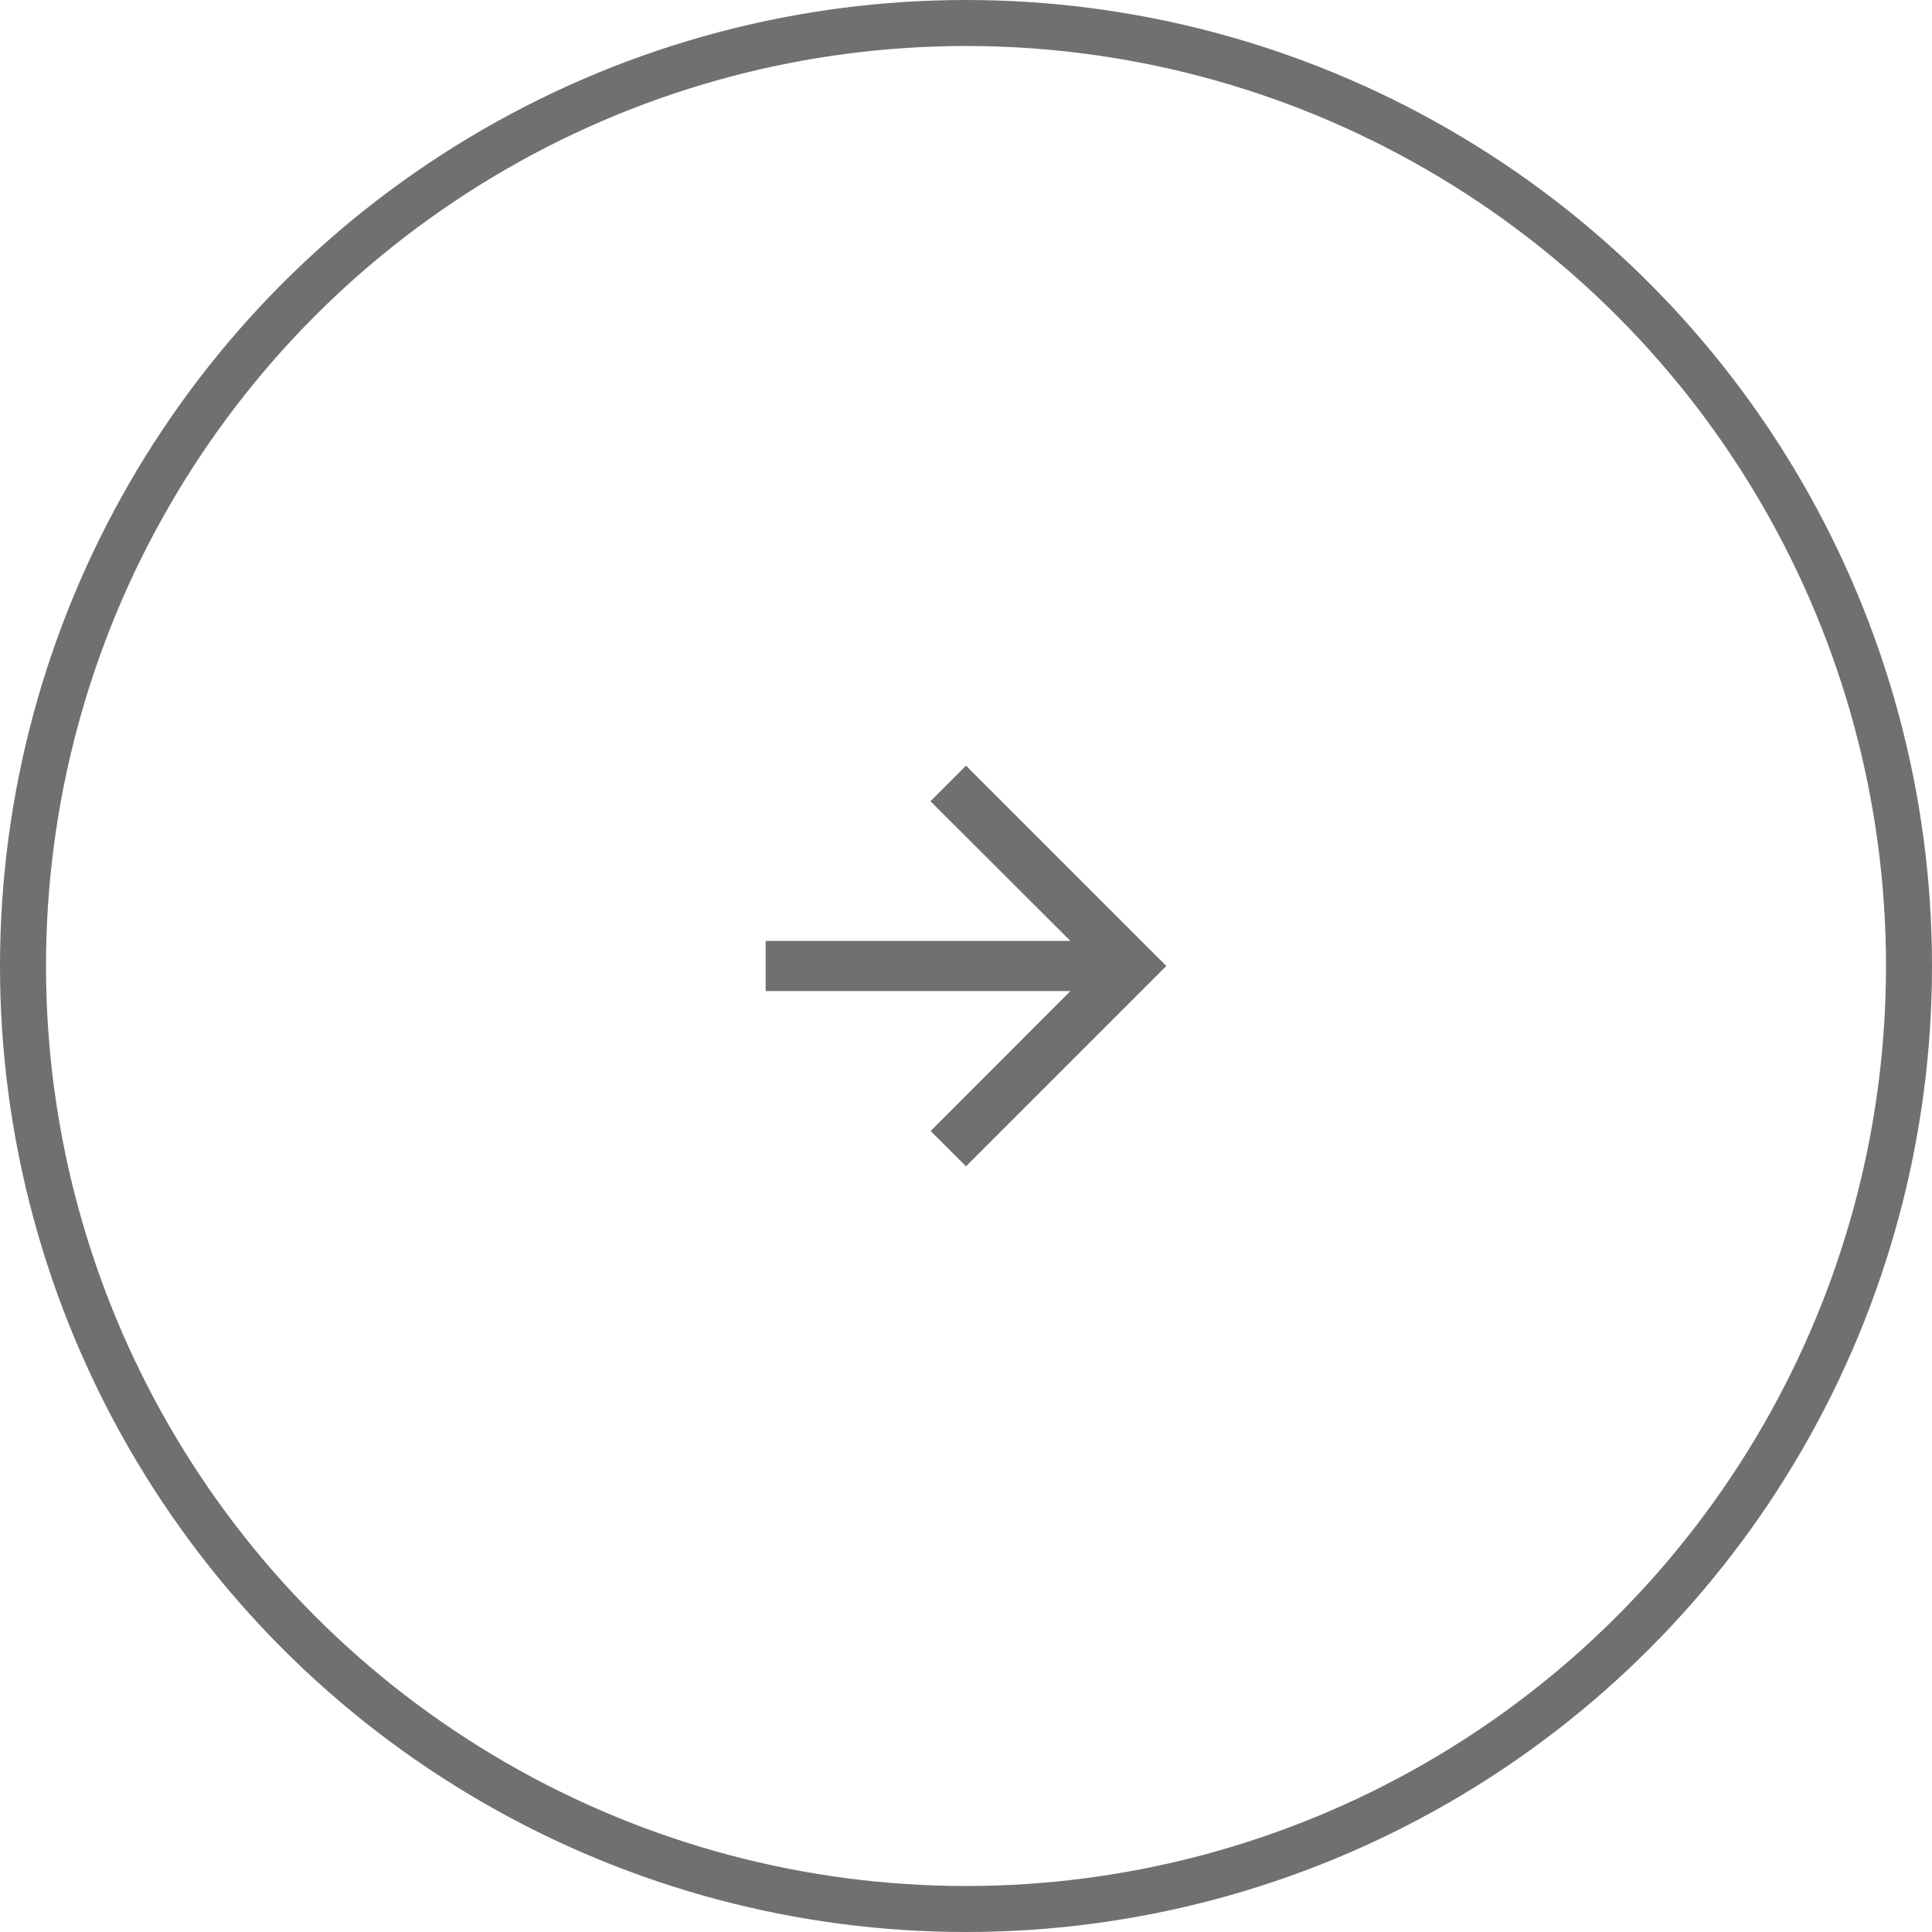 <svg id="Group_68128" data-name="Group 68128" xmlns="http://www.w3.org/2000/svg" width="42" height="42" viewBox="0 0 42 42">
  <g id="Ellipse_16" data-name="Ellipse 16" fill="none" stroke="#707070" stroke-width="1">
    <circle cx="21" cy="21" r="21" stroke="none"/>
    <circle cx="21" cy="21" r="20.5" fill="none"/>
  </g>
  <path id="Icon_material-arrow-upward" data-name="Icon material-arrow-upward" d="M0,4.355l.768-.768L3.811,6.625V0H4.9V6.625L7.937,3.582l.773.773L4.355,8.71,0,4.355Z" transform="translate(16.645 25.355) rotate(-90)" fill="#707070"/>
</svg>
